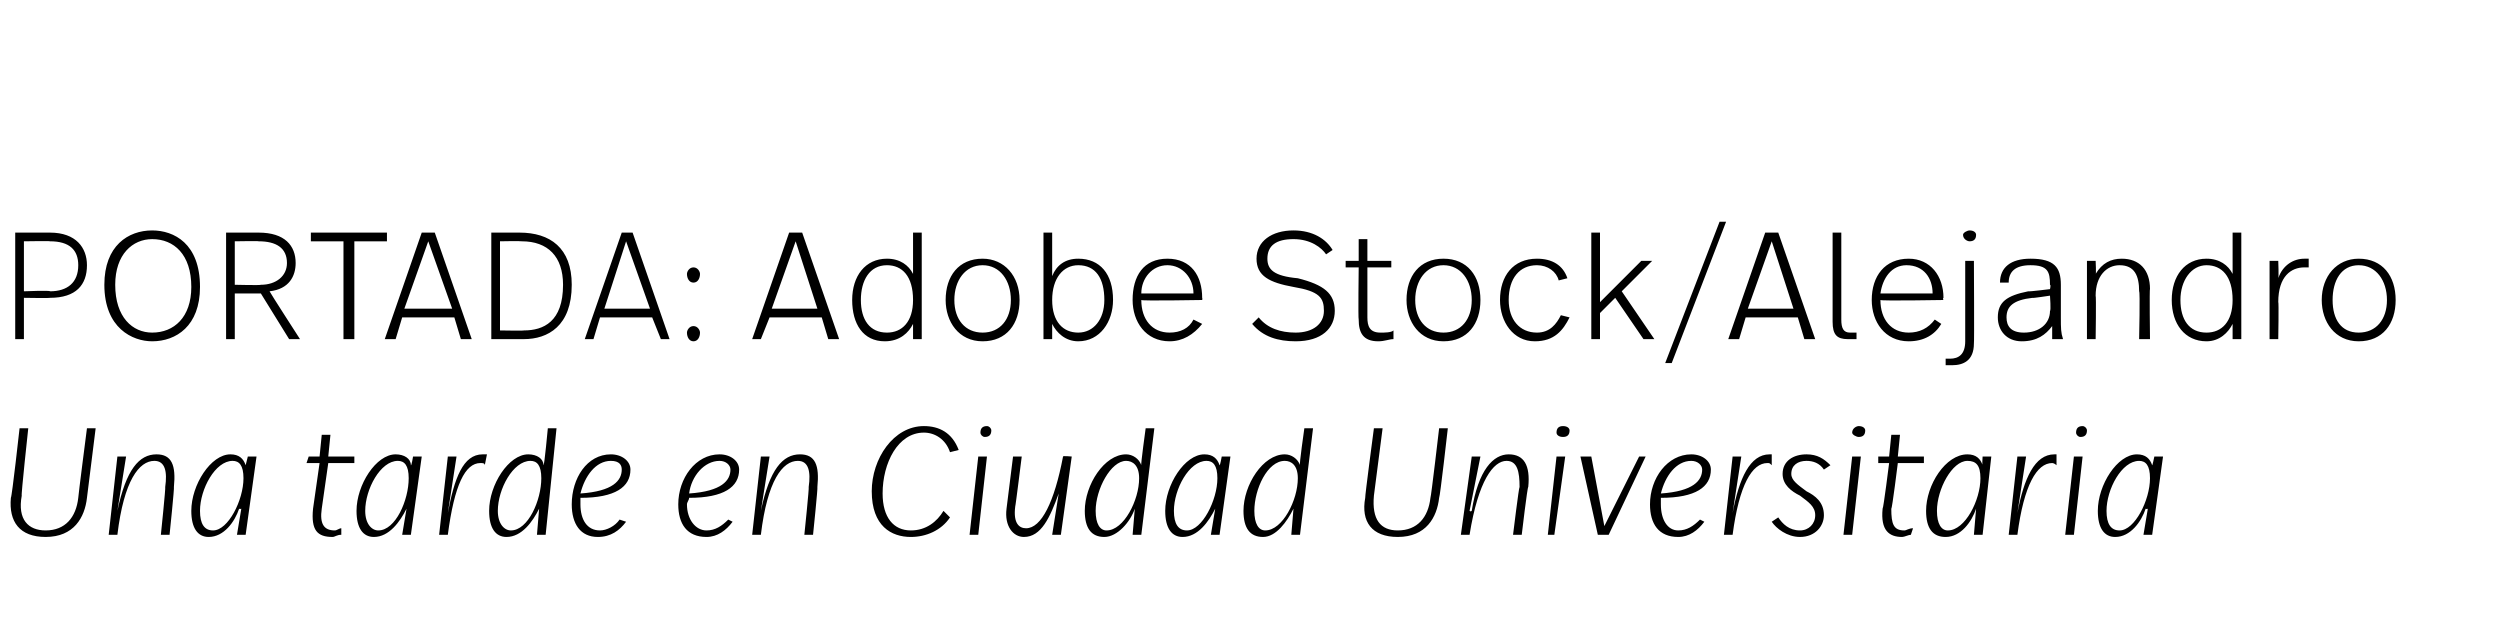 <?xml version="1.0" standalone="no"?><!DOCTYPE svg PUBLIC "-//W3C//DTD SVG 1.1//EN" "http://www.w3.org/Graphics/SVG/1.1/DTD/svg11.dtd"><svg xmlns="http://www.w3.org/2000/svg" version="1.1" width="115px" height="29.4px" viewBox="0 -1 115 29.4" style="top:-1px"><desc>PORTADA: Adobe Stock Alejandro Una tarde en Ciudad Universitaria</desc><defs/><g id="Polygon7037"><path d="m4 21.9c-.1.9-.6 1.8-1.9 1.8c-1.2 0-1.7-.7-1.6-1.8c.05-.04.4-3.2.4-3.2h.4s-.34 3.13-.3 3.1c-.2 1.1.3 1.6 1.1 1.6c.9 0 1.4-.6 1.5-1.5c-.01-.02.4-3.2.4-3.2h.4L4 21.9zM5.4 20h.4l-.4 2.5s.02.05 0 0c.4-1.9 1-2.6 1.8-2.6c.7 0 .9.5.8 1.5c.03-.01-.2 2.2-.2 2.2h-.4s.23-2.21.2-2.2c.1-.7 0-1.2-.5-1.2c-.7 0-1.4.9-1.7 3.4h-.4l.4-3.6zm3.4 2.5c0-1.2.9-2.6 1.8-2.6c.4 0 .6.2.7.5l.1-.4h.4l-.5 3.6h-.4l.2-1.2s-.05.03-.1 0c-.2.6-.7 1.3-1.4 1.3c-.5 0-.8-.4-.8-1.2zm2.4-1.5c0-.6-.2-.8-.5-.8c-.8 0-1.5 1.3-1.5 2.3c0 .6.2.9.6.9c.7 0 1.4-1.4 1.4-2.4zm4.1 2.7c-.7 0-1-.3-.9-1.3l.3-2.1h-.6l.1-.3h.5l.1-1h.4l-.1 1h1.2v.3h-1.2l-.3 2.1c-.1.7.1 1 .6 1c.1 0 .2-.1.3-.1v.3c-.2 0-.3.1-.4.1zm1.1-1.2c0-1.2.9-2.6 1.8-2.6c.4 0 .7.2.7.5c.03.04.1-.4.1-.4h.4l-.5 3.6h-.4l.2-1.2s-.02.03 0 0c-.3.6-.8 1.3-1.5 1.3c-.5 0-.8-.4-.8-1.2zm2.4-1.5c0-.6-.2-.8-.5-.8c-.8 0-1.5 1.3-1.5 2.3c0 .6.3.9.6.9c.8 0 1.4-1.4 1.4-2.4zm1.8-1h.4l-.4 2.6s-.03-.02 0 0c.3-1.6.7-2.7 1.6-2.7h.2l-.1.5c0-.1-.1-.1-.2-.1c-.7 0-1.2 1-1.5 3.3h-.4l.4-3.6zm1.9 2.5c0-1.2.9-2.6 1.8-2.6c.4 0 .7.2.7.5c.04.04.2-1.7.2-1.7h.4l-.5 4.9h-.4l.1-1.2s-.02.02 0 0c-.3.6-.8 1.3-1.5 1.3c-.5 0-.8-.4-.8-1.2zm2.4-1.5c0-.6-.2-.8-.5-.8c-.8 0-1.5 1.3-1.5 2.3c0 .6.3.9.6.9c.8 0 1.4-1.4 1.4-2.4zm3.6 1.9l.3.1c-.3.4-.7.7-1.3.7c-.8 0-1.2-.6-1.2-1.5c0-1.2.7-2.3 1.8-2.3c.5 0 .9.3.9.7c0 .8-.7 1.3-2.3 1.3v.3c0 .7.3 1.2.9 1.2c.3 0 .7-.2.9-.5zm-1.8-1.2c1.5-.1 1.9-.6 1.9-1.1c0-.2-.1-.4-.5-.4c-.7 0-1.2.7-1.4 1.5zm6.8 1.2l.2.1c-.3.4-.7.7-1.2.7c-.9 0-1.3-.6-1.3-1.5c0-1.2.8-2.3 1.9-2.3c.5 0 .9.3.9.7c0 .8-.7 1.3-2.3 1.3c0 .1-.1.2-.1.3c0 .7.4 1.2.9 1.2c.4 0 .7-.2 1-.5zm-1.8-1.2c1.5-.1 1.9-.6 1.9-1.1c0-.2-.2-.4-.5-.4c-.7 0-1.3.7-1.4 1.5zM35 20h.4l-.4 2.5s.02.05 0 0c.4-1.9 1-2.6 1.8-2.6c.7 0 .9.5.8 1.5c.03-.01-.2 2.2-.2 2.2h-.4s.23-2.21.2-2.2c.1-.7 0-1.2-.5-1.2c-.7 0-1.4.9-1.7 3.4h-.4L35 20zm5.1 1.6c0-1.5 1-3 2.4-3c.7 0 1.3.3 1.6 1.1l-.4.1c-.2-.6-.7-.9-1.2-.9c-1.2 0-1.9 1.4-1.9 2.8c0 1.1.5 1.7 1.3 1.7c.7 0 1.2-.4 1.5-.9l.3.3c-.4.6-1.1.9-1.8.9c-.9 0-1.8-.5-1.8-2.1zm5-2.7c0-.2.1-.3.3-.3c.1 0 .2.1.2.2c0 .2-.1.3-.3.3c-.1 0-.2-.1-.2-.2zm-.1 4.7h-.4L45 20h.4l-.4 3.6zm1.3-1.2l.3-2.4h.4s-.29 2.33-.3 2.3c-.1.8.2 1 .5 1c.7 0 1.3-1.2 1.7-3.3c-.02-.04.4 0 .4 0l-.5 3.6h-.4l.3-1.9s-.04.01 0 0c-.4 1.1-.8 2-1.6 2c-.5 0-.9-.5-.8-1.3zm3.6.1c0-1.2.9-2.6 1.9-2.6c.3 0 .6.2.7.5c-.04.04.2-1.7.2-1.7h.4l-.6 4.9h-.4l.1-1.2s.01.02 0 0c-.2.6-.8 1.3-1.4 1.3c-.6 0-.9-.4-.9-1.2zm2.5-1.5c0-.6-.3-.8-.6-.8c-.7 0-1.4 1.3-1.4 2.3c0 .6.2.9.5.9c.8 0 1.5-1.4 1.5-2.4zm1.2 1.5c0-1.2.9-2.6 1.8-2.6c.4 0 .6.2.7.5c.02.04.1-.4.1-.4h.4l-.5 3.6h-.4l.2-1.2s-.04.03 0 0c-.3.6-.8 1.3-1.5 1.3c-.5 0-.8-.4-.8-1.2zM56 21c0-.6-.2-.8-.5-.8c-.8 0-1.5 1.3-1.5 2.3c0 .6.2.9.6.9c.7 0 1.4-1.4 1.4-2.4zm1.2 1.5c0-1.2.9-2.6 1.9-2.6c.3 0 .6.2.7.5c-.05.04.2-1.7.2-1.7h.4l-.6 4.9h-.4l.1-1.2s-.01.02 0 0c-.3.6-.8 1.3-1.4 1.3c-.6 0-.9-.4-.9-1.2zm2.5-1.5c0-.6-.3-.8-.6-.8c-.8 0-1.4 1.3-1.4 2.3c0 .6.2.9.5.9c.8 0 1.5-1.4 1.5-2.4zm6.5.9c-.1.9-.6 1.8-1.9 1.8c-1.2 0-1.7-.7-1.5-1.8c-.02-.04.4-3.2.4-3.2h.4l-.4 3.1c-.1 1.1.3 1.6 1.1 1.6c.9 0 1.4-.6 1.5-1.5c.03-.02.4-3.2.4-3.2h.4s-.36 3.19-.4 3.2zm1.5-1.9h.4l-.5 2.5s.05.05.1 0c.3-1.9 1-2.6 1.7-2.6c.7 0 1 .5.9 1.5c-.04-.01-.3 2.2-.3 2.2h-.4s.27-2.21.3-2.2c0-.7-.1-1.2-.6-1.2c-.6 0-1.3.9-1.7 3.4h-.4l.5-3.6zm3.9-1.1c0-.2.1-.3.3-.3c.2 0 .3.1.3.2c0 .2-.1.3-.3.3c-.2 0-.3-.1-.3-.2zm-.1 4.7h-.3l.4-3.6h.4l-.5 3.6zm2.5 0h-.5l-.8-3.6h.5l.6 3.2l1.6-3.2h.3L74 23.6zm4.2-.7l.2.1c-.3.4-.7.7-1.2.7c-.9 0-1.3-.6-1.3-1.5c0-1.2.8-2.3 1.9-2.3c.5 0 .9.3.9.7c0 .8-.7 1.3-2.3 1.3v.3c0 .7.3 1.2.8 1.2c.4 0 .7-.2 1-.5zm-1.8-1.2c1.5-.1 1.9-.6 1.9-1.1c0-.2-.2-.4-.5-.4c-.7 0-1.2.7-1.4 1.5zm3.3-1.7h.4l-.4 2.6s.01-.02 0 0c.3-1.6.8-2.7 1.7-2.7h.1v.5c-.1-.1-.1-.1-.2-.1c-.7 0-1.3 1-1.6 3.3h-.4l.4-3.6zm1.8 3l.3-.2c.2.3.5.6 1 .6c.4 0 .7-.3.7-.7c0-.4-.3-.6-.7-.9c-.4-.2-.8-.5-.8-1c0-.6.5-.9 1.1-.9c.5 0 .8.2 1.1.5l-.3.2c-.2-.3-.5-.4-.8-.4c-.4 0-.7.2-.7.6c0 .3.3.5.7.8c.4.2.8.5.8 1.1c0 .5-.4 1-1.1 1c-.6 0-1.1-.4-1.3-.7zm3.7-4.1c0-.2.2-.3.3-.3c.2 0 .3.1.3.2c0 .2-.1.3-.3.3c-.1 0-.3-.1-.3-.2zm0 4.7h-.4l.4-3.6h.4l-.4 3.6zm2.3.1c-.6 0-1-.3-.9-1.3c.04-.02.3-2.1.3-2.1h-.5v-.3h.5l.1-1h.4l-.1 1h1.2v.3h-1.2s-.26 2.1-.3 2.1c0 .7.1 1 .6 1c.1 0 .2-.1.4-.1l-.1.3c-.1 0-.3.1-.4.1zm1.1-1.2c0-1.2.9-2.6 1.9-2.6c.4 0 .6.2.7.5c-.03.04 0-.4 0-.4h.4l-.4 3.6h-.4l.1-1.2s.01.03 0 0c-.2.6-.7 1.3-1.4 1.3c-.6 0-.9-.4-.9-1.2zm2.5-1.5c0-.6-.2-.8-.6-.8c-.7 0-1.4 1.3-1.4 2.3c0 .6.2.9.5.9c.8 0 1.5-1.4 1.5-2.4zm1.7-1h.4l-.4 2.6s.01-.02 0 0c.3-1.6.8-2.7 1.7-2.7h.1v.5c-.1-.1-.2-.1-.2-.1c-.7 0-1.3 1-1.6 3.3h-.4l.4-3.6zm2.7-1.1c0-.2.1-.3.3-.3c.1 0 .2.1.2.2c0 .2-.1.3-.3.3c-.1 0-.2-.1-.2-.2zm-.1 4.7h-.4l.4-3.6h.4l-.4 3.6zm1.1-1.1c0-1.2.9-2.6 1.8-2.6c.4 0 .6.2.7.5c.01.04.1-.4.1-.4h.4l-.5 3.6h-.4l.2-1.2s-.05.03-.1 0c-.2.6-.7 1.3-1.4 1.3c-.5 0-.8-.4-.8-1.2zm2.4-1.5c0-.6-.2-.8-.5-.8c-.8 0-1.5 1.3-1.5 2.3c0 .6.2.9.6.9c.7 0 1.4-1.4 1.4-2.4z" stroke="none" fill="#000"/></g><g id="Polygon7036"><path d="m4 11.2c0 .9-.5 1.5-1.7 1.5c0 .02-1.2 0-1.2 0v1.9h-.4V9.7h1.6c1.2 0 1.7.7 1.7 1.5zm-.4 0c0-.7-.4-1.1-1.3-1.1c.02-.02-1.2 0-1.2 0v2.3s1.22-.05 1.2 0c.8 0 1.3-.4 1.3-1.2zm5.6 1c0 1.8-1.1 2.5-2.2 2.5c-.9 0-2.2-.6-2.2-2.6c0-1.8 1.1-2.5 2.2-2.5c1 0 2.2.6 2.2 2.6zm-3.9-.1c0 1.5.8 2.2 1.7 2.2c1 0 1.8-.7 1.8-2.1C8.8 10.7 8 10 7 10c-.9 0-1.7.7-1.7 2.1zm8.3-1c0 .6-.3 1.2-1.2 1.3c0 .03 1.4 2.2 1.4 2.2h-.5L12 12.5h-1.2v2.1h-.4V9.7h1.5c1.2 0 1.7.6 1.7 1.4zm-2.8-1v2s1.22.03 1.2 0c.7 0 1.2-.4 1.2-1c0-.7-.5-1-1.3-1c.03-.02-1.1 0-1.1 0zm7 0h-1.5v4.5h-.5v-4.5h-1.5v-.4h3.5v.4zm3.1 3.5h-2.4l-.3 1h-.5l1.7-4.9h.6l1.7 4.9h-.5l-.3-1zm-2.3-.4h2.2l-1.1-3.1l-1.1 3.1zm7.7-1.1c0 1.9-1.1 2.5-2.2 2.5h-1.5V9.7h1.3c1.4 0 2.4.7 2.4 2.4zm-3.3-2v4.1s1.13.02 1.1 0c.9 0 1.8-.4 1.8-2.1c0-1.3-.7-2-1.9-2c-.05-.02-1 0-1 0zm7 3.5h-2.4l-.3 1h-.4l1.7-4.9h.5l1.7 4.9h-.4l-.4-1zm-2.2-.4h2.1l-1.1-3.1l-1 3.1zm4.4-1.6c0 .2-.1.4-.3.4c-.2 0-.3-.2-.3-.4c0-.1.1-.3.3-.3c.2 0 .3.2.3.3zm0 2.7c0 .2-.1.4-.3.4c-.2 0-.3-.2-.3-.4c0-.1.1-.3.3-.3c.2 0 .3.2.3.3zm5.6-.7h-2.4l-.4 1h-.4l1.7-4.9h.6l1.7 4.9h-.5l-.3-1zm-2.3-.4h2.1l-1-3.1l-1.1 3.1zm6.9 1.4h-.4v-.7c-.2.4-.6.8-1.3.8c-1 0-1.5-.8-1.5-1.9c0-1.1.6-1.9 1.6-1.9c.6 0 1 .3 1.2.7V9.7h.4v4.9zm-2.8-1.8c0 .9.4 1.5 1.2 1.5c.7 0 1.2-.5 1.2-1.5c0-1.1-.5-1.6-1.2-1.6c-.8 0-1.2.7-1.2 1.6zm7.3 0c0 1.1-.6 1.9-1.7 1.9c-1.1 0-1.7-.9-1.7-1.9c0-1.1.6-1.9 1.7-1.9c1 0 1.7.8 1.7 1.9zm-3 0c0 .9.5 1.5 1.3 1.5c.8 0 1.3-.6 1.3-1.5c0-.9-.5-1.6-1.3-1.6c-.8 0-1.3.7-1.3 1.6zm4.5-1.1c.2-.5.6-.8 1.2-.8c1 0 1.6.7 1.6 1.9c0 1-.6 1.9-1.6 1.9c-.6 0-1-.4-1.2-.8v.7h-.4V9.7h.4v2zm0 1.1c0 1 .5 1.5 1.2 1.5c.7 0 1.2-.6 1.2-1.5c0-1-.4-1.6-1.2-1.6c-.7 0-1.2.6-1.2 1.6zm6.9-.1c.02.04 0 .1 0 .1c0 0-2.8.05-2.8 0c0 .9.5 1.5 1.3 1.5c.5 0 .9-.2 1.1-.6l.4.2c-.4.5-.9.8-1.5.8c-1.1 0-1.7-.9-1.7-1.9c0-1.1.5-1.9 1.6-1.9c1.1 0 1.6.8 1.6 1.8zm-2.8-.2h2.4c0-.7-.5-1.3-1.2-1.3c-.7 0-1.2.6-1.2 1.3zm5.1 1.4l.3-.3c.4.5 1 .7 1.7.7c.8 0 1.3-.4 1.3-1c0-.6-.2-.9-1.4-1.1c-1.1-.2-1.7-.5-1.7-1.3c0-.8.7-1.3 1.7-1.3c.9 0 1.5.4 1.8.9l-.3.2c-.2-.3-.7-.7-1.5-.7c-.8 0-1.2.3-1.2.9c0 .5.3.8 1.4.9c1.2.3 1.7.7 1.7 1.5c0 .8-.6 1.4-1.8 1.4c-.8 0-1.5-.2-2-.8zm5.3-2.9h1.1v.3h-1.1v2.3c0 .4.1.7.6.7c.2 0 .5 0 .6-.1v.4c-.2 0-.4.1-.7.1c-.7 0-.9-.4-.9-1c-.03-.02 0-2.4 0-2.4h-.6v-.3h.6v-1h.4v1zm5.2 1.8c0 1.1-.6 1.9-1.7 1.9c-1.1 0-1.7-.9-1.7-1.9c0-1.1.6-1.9 1.7-1.9c1.1 0 1.7.8 1.7 1.9zm-3 0c0 .9.5 1.5 1.3 1.5c.8 0 1.3-.6 1.3-1.5c0-.9-.5-1.6-1.3-1.6c-.8 0-1.3.7-1.3 1.6zm7-1l-.4.1c-.1-.4-.5-.7-1-.7c-.8 0-1.3.6-1.3 1.6c0 .9.5 1.5 1.3 1.5c.6 0 .9-.4 1.1-.8l.4.1c-.3.6-.7 1.1-1.6 1.1c-1 0-1.6-.9-1.6-1.9c0-1.1.6-1.9 1.7-1.9c.7 0 1.2.3 1.4.9zm1.5 1.1l1.9-1.9h.5l-1.4 1.4l1.5 2.2h-.5l-1.3-1.9l-.7.7v1.2h-.4V9.7h.4v3.2zm3.3 2.8h-.3l2.5-6.5h.3l-2.5 6.5zm5.8-2.1h-2.4l-.3 1h-.5l1.7-4.9h.6l1.7 4.9h-.5l-.3-1zm-2.3-.4h2.1l-1-3.1l-1.1 3.1zm4.3.5c0 .4.1.6.4.6h.3v.3h-.4c-.5 0-.7-.2-.7-.8V9.7h.4v4zm4.7-1c-.05.04 0 .1 0 .1c0 0-2.87.05-2.9 0c0 .9.5 1.5 1.3 1.5c.5 0 .9-.2 1.2-.6l.3.2c-.3.5-.8.8-1.5.8c-1.1 0-1.7-.9-1.7-1.9c0-1.1.6-1.9 1.7-1.9c1 0 1.6.8 1.6 1.8zm-2.9-.2h2.4c0-.7-.4-1.3-1.2-1.3c-.7 0-1.1.6-1.2 1.3zm4.4-2.7c0 .2-.1.3-.3.3c-.1 0-.3-.1-.3-.3c0-.1.2-.2.3-.2c.2 0 .3.1.3.2zm-.1 5c0 .8-.5 1-1 1h-.3v-.3h.2c.4 0 .7-.2.7-.8V11h.4s.02 3.81 0 3.8zm4-2.7v1.5c0 .5 0 .7.1 1h-.5v-.6c-.3.4-.7.7-1.4.7c-.7 0-1.1-.5-1.1-1.1c0-.7.4-1 1.4-1.2c.04.02 1-.1 1-.1c0 0 .05-.19 0-.2c0-.6-.1-.9-.9-.9c-.7 0-1 .3-1 .8h-.4c0-.7.5-1.1 1.4-1.1c1.1 0 1.4.4 1.4 1.2zm-1.3.6c-.9.1-1.2.4-1.2.9c0 .4.2.7.8.7c.7 0 1.2-.4 1.2-1c.05 0 0-.7 0-.7c0 0-.84.13-.8.1zm5.4-.4c-.03-.03 0 2.3 0 2.3h-.5s.05-2.19 0-2.2c0-.7-.2-1.2-.9-1.2c-.6 0-1.1.5-1.1 1.4c.03-.01 0 2 0 2h-.4V11h.4s.03.64 0 .6c.3-.5.7-.7 1.2-.7c.8 0 1.3.5 1.3 1.4zm4.2 2.3h-.4v-.7c-.2.4-.6.8-1.2.8c-1 0-1.6-.8-1.6-1.9c0-1.1.6-1.9 1.6-1.9c.6 0 1 .3 1.2.7V9.7h.4v4.9zm-2.8-1.8c0 .9.4 1.5 1.2 1.5c.7 0 1.2-.5 1.2-1.5c0-1.1-.5-1.6-1.2-1.6c-.7 0-1.2.7-1.2 1.6zm5.9-1.9v.4h-.2c-.6 0-1.2.4-1.2 1.6c.03-.03 0 1.7 0 1.7h-.4V11h.4s.03.76 0 .8c.2-.6.7-.9 1.2-.9h.2zm4 1.9c0 1.1-.6 1.9-1.7 1.9c-1.1 0-1.7-.9-1.7-1.9c0-1.1.7-1.9 1.7-1.9c1.1 0 1.7.8 1.7 1.9zm-2.9 0c0 .9.4 1.5 1.2 1.5c.8 0 1.3-.6 1.3-1.5c0-.9-.5-1.6-1.3-1.6c-.8 0-1.2.7-1.2 1.6z" stroke="none" fill="#000"/></g></svg>